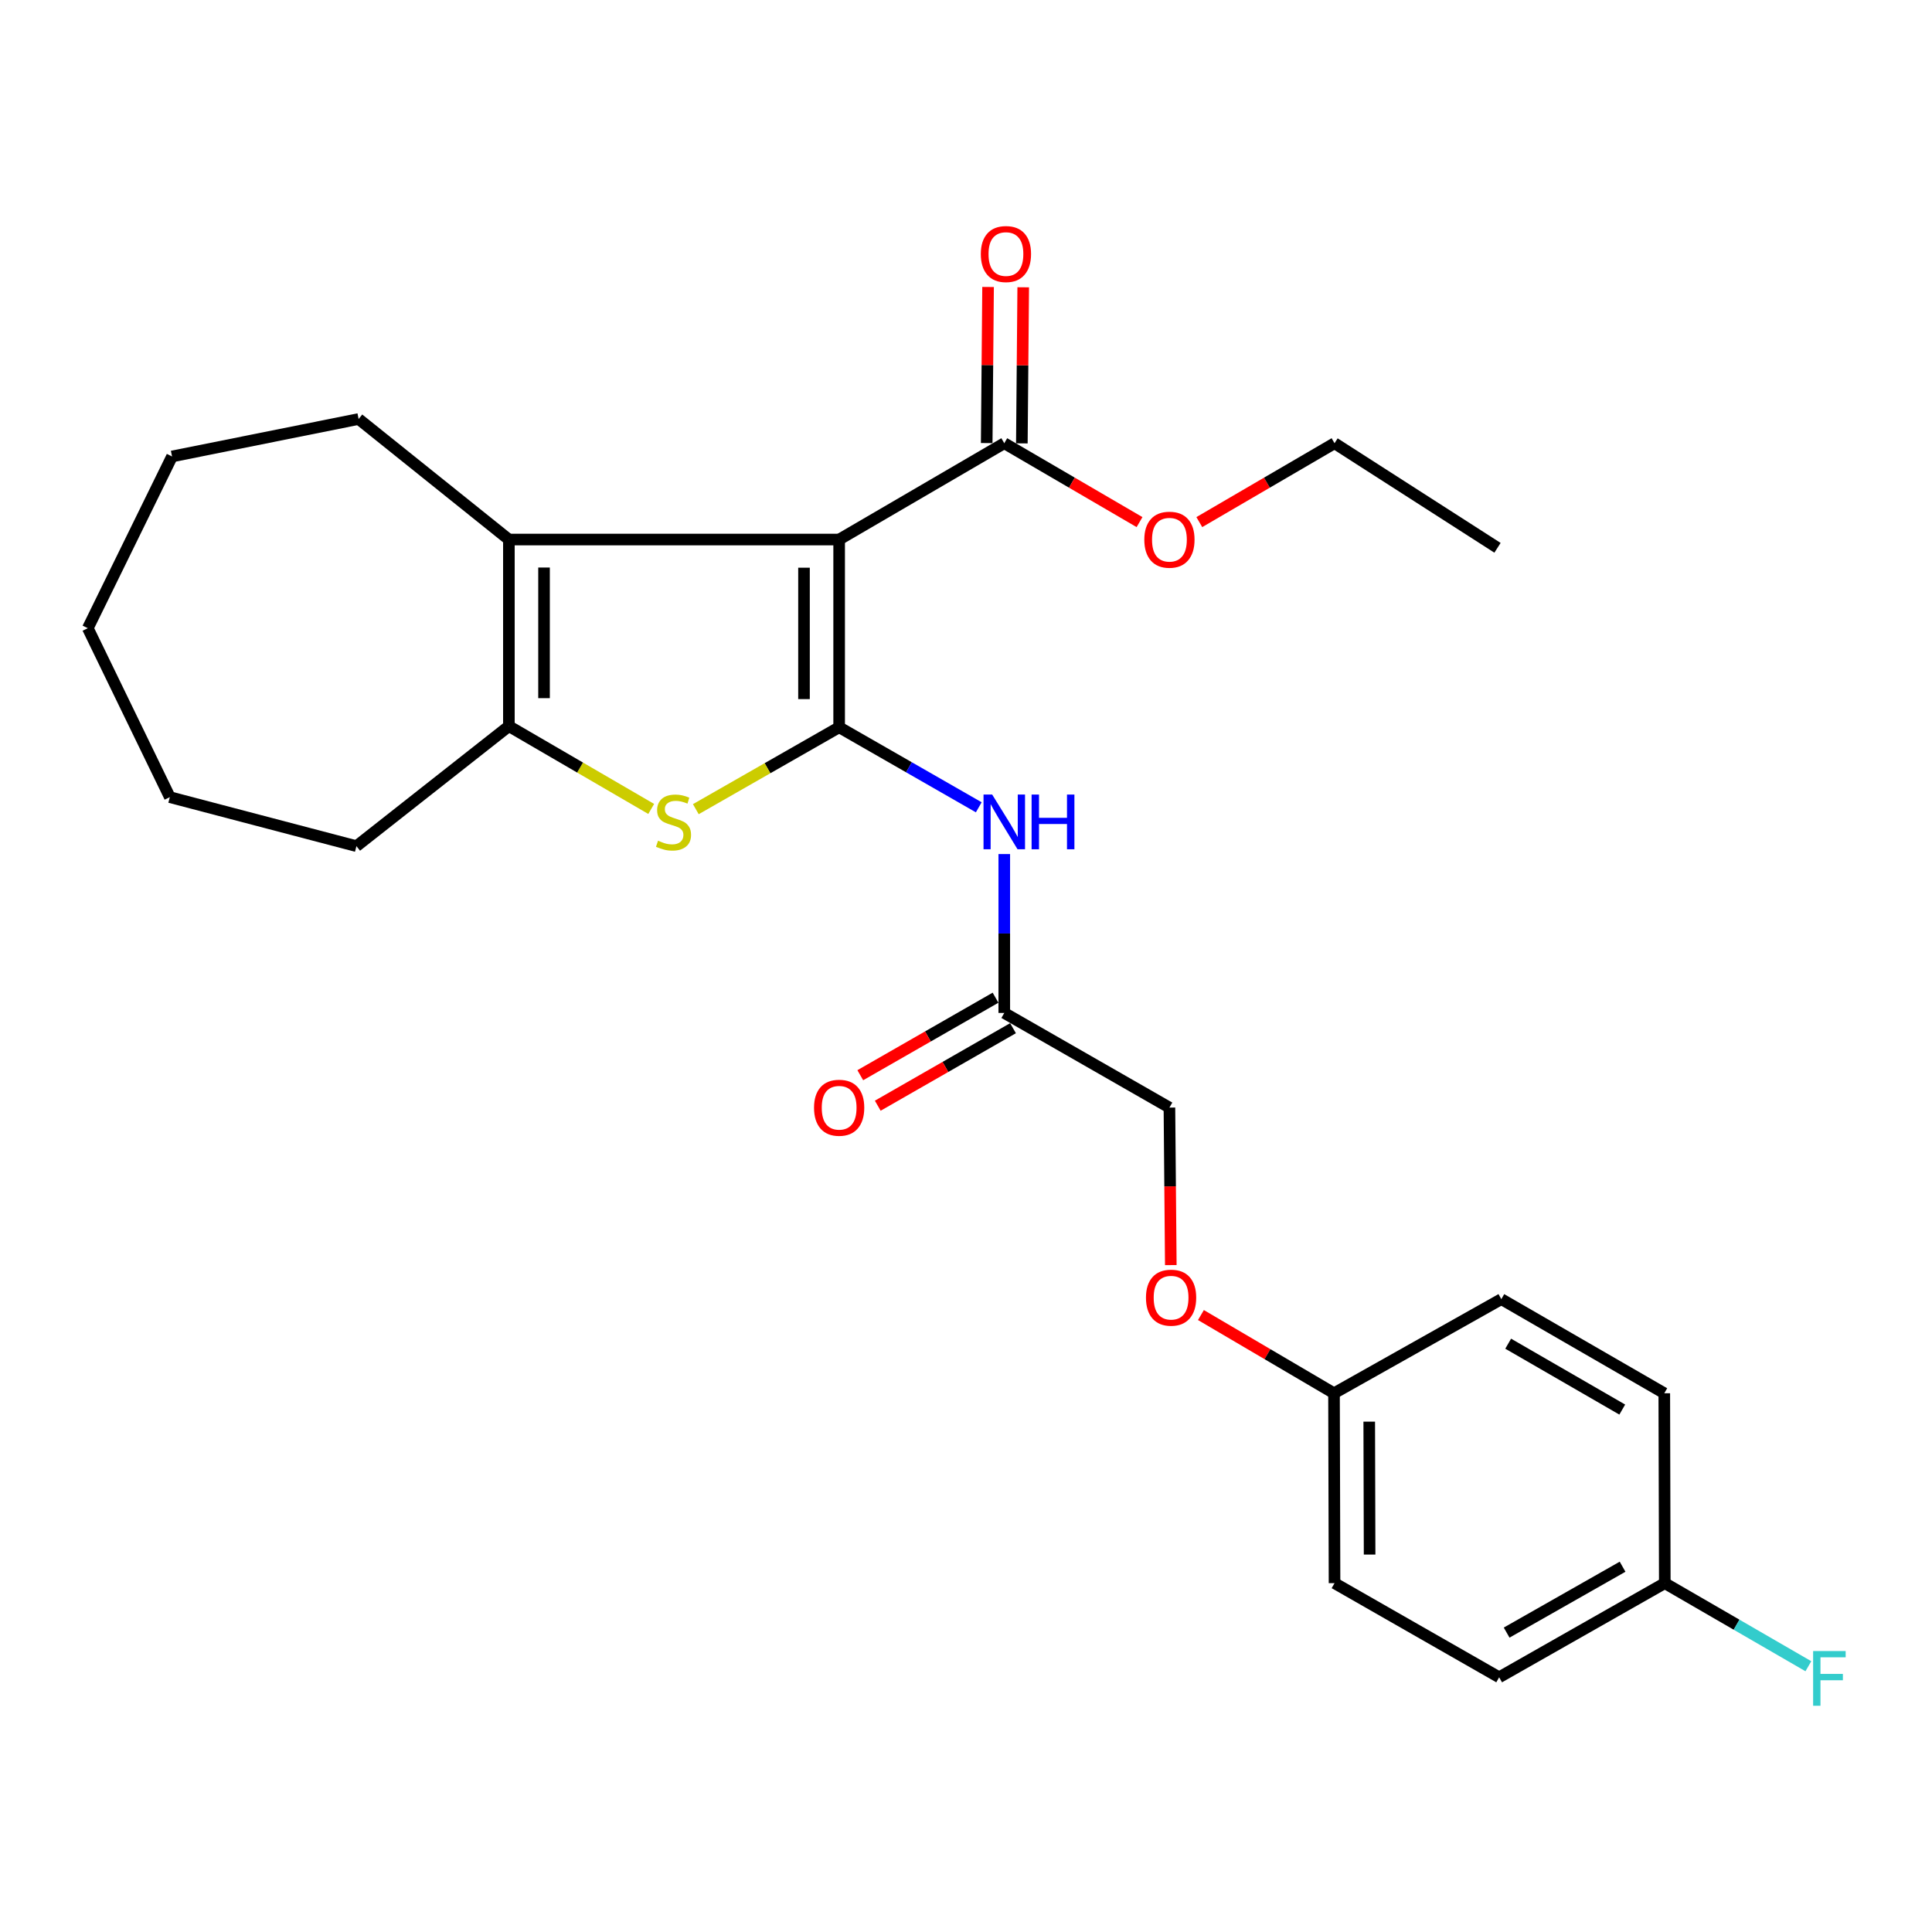 <?xml version='1.0' encoding='iso-8859-1'?>
<svg version='1.1' baseProfile='full'
              xmlns='http://www.w3.org/2000/svg'
                      xmlns:rdkit='http://www.rdkit.org/xml'
                      xmlns:xlink='http://www.w3.org/1999/xlink'
                  xml:space='preserve'
width='1000px' height='1000px' viewBox='0 0 1000 1000'>
<!-- END OF HEADER -->
<rect style='opacity:1.0;fill:#FFFFFF;stroke:none' width='1000' height='1000' x='0' y='0'> </rect>
<path class='bond-0' d='M 434.342,376.43 L 434.342,279.266' style='fill:none;fill-rule:evenodd;stroke:#000000;stroke-width:6px;stroke-linecap:butt;stroke-linejoin:miter;stroke-opacity:1' />
<path class='bond-0' d='M 416.15,361.856 L 416.15,293.841' style='fill:none;fill-rule:evenodd;stroke:#000000;stroke-width:6px;stroke-linecap:butt;stroke-linejoin:miter;stroke-opacity:1' />
<path class='bond-1' d='M 434.342,376.43 L 397.249,397.628' style='fill:none;fill-rule:evenodd;stroke:#000000;stroke-width:6px;stroke-linecap:butt;stroke-linejoin:miter;stroke-opacity:1' />
<path class='bond-1' d='M 397.249,397.628 L 360.157,418.826' style='fill:none;fill-rule:evenodd;stroke:#CCCC00;stroke-width:6px;stroke-linecap:butt;stroke-linejoin:miter;stroke-opacity:1' />
<path class='bond-4' d='M 434.342,376.43 L 470.475,397.144' style='fill:none;fill-rule:evenodd;stroke:#000000;stroke-width:6px;stroke-linecap:butt;stroke-linejoin:miter;stroke-opacity:1' />
<path class='bond-4' d='M 470.475,397.144 L 506.609,417.858' style='fill:none;fill-rule:evenodd;stroke:#0000FF;stroke-width:6px;stroke-linecap:butt;stroke-linejoin:miter;stroke-opacity:1' />
<path class='bond-2' d='M 434.342,279.266 L 263.401,279.266' style='fill:none;fill-rule:evenodd;stroke:#000000;stroke-width:6px;stroke-linecap:butt;stroke-linejoin:miter;stroke-opacity:1' />
<path class='bond-5' d='M 434.342,279.266 L 519.812,229.411' style='fill:none;fill-rule:evenodd;stroke:#000000;stroke-width:6px;stroke-linecap:butt;stroke-linejoin:miter;stroke-opacity:1' />
<path class='bond-3' d='M 337.064,418.71 L 300.232,397.282' style='fill:none;fill-rule:evenodd;stroke:#CCCC00;stroke-width:6px;stroke-linecap:butt;stroke-linejoin:miter;stroke-opacity:1' />
<path class='bond-3' d='M 300.232,397.282 L 263.401,375.854' style='fill:none;fill-rule:evenodd;stroke:#000000;stroke-width:6px;stroke-linecap:butt;stroke-linejoin:miter;stroke-opacity:1' />
<path class='bond-14' d='M 263.401,279.266 L 185.621,216.879' style='fill:none;fill-rule:evenodd;stroke:#000000;stroke-width:6px;stroke-linecap:butt;stroke-linejoin:miter;stroke-opacity:1' />
<path class='bond-26' d='M 263.401,279.266 L 263.401,375.854' style='fill:none;fill-rule:evenodd;stroke:#000000;stroke-width:6px;stroke-linecap:butt;stroke-linejoin:miter;stroke-opacity:1' />
<path class='bond-26' d='M 281.592,293.755 L 281.592,361.366' style='fill:none;fill-rule:evenodd;stroke:#000000;stroke-width:6px;stroke-linecap:butt;stroke-linejoin:miter;stroke-opacity:1' />
<path class='bond-15' d='M 263.401,375.854 L 184.499,437.968' style='fill:none;fill-rule:evenodd;stroke:#000000;stroke-width:6px;stroke-linecap:butt;stroke-linejoin:miter;stroke-opacity:1' />
<path class='bond-6' d='M 519.812,442.058 L 519.812,483.178' style='fill:none;fill-rule:evenodd;stroke:#0000FF;stroke-width:6px;stroke-linecap:butt;stroke-linejoin:miter;stroke-opacity:1' />
<path class='bond-6' d='M 519.812,483.178 L 519.812,524.298' style='fill:none;fill-rule:evenodd;stroke:#000000;stroke-width:6px;stroke-linecap:butt;stroke-linejoin:miter;stroke-opacity:1' />
<path class='bond-7' d='M 528.908,229.491 L 529.262,189.095' style='fill:none;fill-rule:evenodd;stroke:#000000;stroke-width:6px;stroke-linecap:butt;stroke-linejoin:miter;stroke-opacity:1' />
<path class='bond-7' d='M 529.262,189.095 L 529.616,148.699' style='fill:none;fill-rule:evenodd;stroke:#FF0000;stroke-width:6px;stroke-linecap:butt;stroke-linejoin:miter;stroke-opacity:1' />
<path class='bond-7' d='M 510.717,229.331 L 511.071,188.935' style='fill:none;fill-rule:evenodd;stroke:#000000;stroke-width:6px;stroke-linecap:butt;stroke-linejoin:miter;stroke-opacity:1' />
<path class='bond-7' d='M 511.071,188.935 L 511.425,148.539' style='fill:none;fill-rule:evenodd;stroke:#FF0000;stroke-width:6px;stroke-linecap:butt;stroke-linejoin:miter;stroke-opacity:1' />
<path class='bond-12' d='M 519.812,229.411 L 554.815,249.826' style='fill:none;fill-rule:evenodd;stroke:#000000;stroke-width:6px;stroke-linecap:butt;stroke-linejoin:miter;stroke-opacity:1' />
<path class='bond-12' d='M 554.815,249.826 L 589.819,270.242' style='fill:none;fill-rule:evenodd;stroke:#FF0000;stroke-width:6px;stroke-linecap:butt;stroke-linejoin:miter;stroke-opacity:1' />
<path class='bond-8' d='M 515.289,516.406 L 480.285,536.468' style='fill:none;fill-rule:evenodd;stroke:#000000;stroke-width:6px;stroke-linecap:butt;stroke-linejoin:miter;stroke-opacity:1' />
<path class='bond-8' d='M 480.285,536.468 L 445.281,556.53' style='fill:none;fill-rule:evenodd;stroke:#FF0000;stroke-width:6px;stroke-linecap:butt;stroke-linejoin:miter;stroke-opacity:1' />
<path class='bond-8' d='M 524.335,532.19 L 489.331,552.251' style='fill:none;fill-rule:evenodd;stroke:#000000;stroke-width:6px;stroke-linecap:butt;stroke-linejoin:miter;stroke-opacity:1' />
<path class='bond-8' d='M 489.331,552.251 L 454.327,572.313' style='fill:none;fill-rule:evenodd;stroke:#FF0000;stroke-width:6px;stroke-linecap:butt;stroke-linejoin:miter;stroke-opacity:1' />
<path class='bond-10' d='M 519.812,524.298 L 605.293,573.284' style='fill:none;fill-rule:evenodd;stroke:#000000;stroke-width:6px;stroke-linecap:butt;stroke-linejoin:miter;stroke-opacity:1' />
<path class='bond-9' d='M 606.005,654.812 L 605.649,614.048' style='fill:none;fill-rule:evenodd;stroke:#FF0000;stroke-width:6px;stroke-linecap:butt;stroke-linejoin:miter;stroke-opacity:1' />
<path class='bond-9' d='M 605.649,614.048 L 605.293,573.284' style='fill:none;fill-rule:evenodd;stroke:#000000;stroke-width:6px;stroke-linecap:butt;stroke-linejoin:miter;stroke-opacity:1' />
<path class='bond-11' d='M 621.597,680.667 L 656.039,700.91' style='fill:none;fill-rule:evenodd;stroke:#FF0000;stroke-width:6px;stroke-linecap:butt;stroke-linejoin:miter;stroke-opacity:1' />
<path class='bond-11' d='M 656.039,700.91 L 690.48,721.152' style='fill:none;fill-rule:evenodd;stroke:#000000;stroke-width:6px;stroke-linecap:butt;stroke-linejoin:miter;stroke-opacity:1' />
<path class='bond-17' d='M 690.48,721.152 L 777.082,672.429' style='fill:none;fill-rule:evenodd;stroke:#000000;stroke-width:6px;stroke-linecap:butt;stroke-linejoin:miter;stroke-opacity:1' />
<path class='bond-18' d='M 690.48,721.152 L 690.753,819.437' style='fill:none;fill-rule:evenodd;stroke:#000000;stroke-width:6px;stroke-linecap:butt;stroke-linejoin:miter;stroke-opacity:1' />
<path class='bond-18' d='M 708.713,735.844 L 708.904,804.644' style='fill:none;fill-rule:evenodd;stroke:#000000;stroke-width:6px;stroke-linecap:butt;stroke-linejoin:miter;stroke-opacity:1' />
<path class='bond-21' d='M 620.766,270.24 L 655.76,249.825' style='fill:none;fill-rule:evenodd;stroke:#FF0000;stroke-width:6px;stroke-linecap:butt;stroke-linejoin:miter;stroke-opacity:1' />
<path class='bond-21' d='M 655.76,249.825 L 690.753,229.411' style='fill:none;fill-rule:evenodd;stroke:#000000;stroke-width:6px;stroke-linecap:butt;stroke-linejoin:miter;stroke-opacity:1' />
<path class='bond-13' d='M 861.694,819.437 L 775.961,868.161' style='fill:none;fill-rule:evenodd;stroke:#000000;stroke-width:6px;stroke-linecap:butt;stroke-linejoin:miter;stroke-opacity:1' />
<path class='bond-13' d='M 839.845,810.93 L 779.832,845.036' style='fill:none;fill-rule:evenodd;stroke:#000000;stroke-width:6px;stroke-linecap:butt;stroke-linejoin:miter;stroke-opacity:1' />
<path class='bond-16' d='M 861.694,819.437 L 898.852,840.939' style='fill:none;fill-rule:evenodd;stroke:#000000;stroke-width:6px;stroke-linecap:butt;stroke-linejoin:miter;stroke-opacity:1' />
<path class='bond-16' d='M 898.852,840.939 L 936.011,862.441' style='fill:none;fill-rule:evenodd;stroke:#33CCCC;stroke-width:6px;stroke-linecap:butt;stroke-linejoin:miter;stroke-opacity:1' />
<path class='bond-28' d='M 861.694,819.437 L 861.431,721.152' style='fill:none;fill-rule:evenodd;stroke:#000000;stroke-width:6px;stroke-linecap:butt;stroke-linejoin:miter;stroke-opacity:1' />
<path class='bond-22' d='M 185.621,216.879 L 89.044,236.263' style='fill:none;fill-rule:evenodd;stroke:#000000;stroke-width:6px;stroke-linecap:butt;stroke-linejoin:miter;stroke-opacity:1' />
<path class='bond-23' d='M 184.499,437.968 L 87.902,412.601' style='fill:none;fill-rule:evenodd;stroke:#000000;stroke-width:6px;stroke-linecap:butt;stroke-linejoin:miter;stroke-opacity:1' />
<path class='bond-19' d='M 777.082,672.429 L 861.431,721.152' style='fill:none;fill-rule:evenodd;stroke:#000000;stroke-width:6px;stroke-linecap:butt;stroke-linejoin:miter;stroke-opacity:1' />
<path class='bond-19' d='M 780.635,695.489 L 839.68,729.596' style='fill:none;fill-rule:evenodd;stroke:#000000;stroke-width:6px;stroke-linecap:butt;stroke-linejoin:miter;stroke-opacity:1' />
<path class='bond-20' d='M 690.753,819.437 L 775.961,868.161' style='fill:none;fill-rule:evenodd;stroke:#000000;stroke-width:6px;stroke-linecap:butt;stroke-linejoin:miter;stroke-opacity:1' />
<path class='bond-24' d='M 690.753,229.411 L 775.102,283.542' style='fill:none;fill-rule:evenodd;stroke:#000000;stroke-width:6px;stroke-linecap:butt;stroke-linejoin:miter;stroke-opacity:1' />
<path class='bond-27' d='M 89.044,236.263 L 45.455,325.15' style='fill:none;fill-rule:evenodd;stroke:#000000;stroke-width:6px;stroke-linecap:butt;stroke-linejoin:miter;stroke-opacity:1' />
<path class='bond-25' d='M 87.902,412.601 L 45.455,325.15' style='fill:none;fill-rule:evenodd;stroke:#000000;stroke-width:6px;stroke-linecap:butt;stroke-linejoin:miter;stroke-opacity:1' />
<path  class='atom-2' d='M 340.608 435.146
Q 340.928 435.266, 342.248 435.826
Q 343.568 436.386, 345.008 436.746
Q 346.488 437.066, 347.928 437.066
Q 350.608 437.066, 352.168 435.786
Q 353.728 434.466, 353.728 432.186
Q 353.728 430.626, 352.928 429.666
Q 352.168 428.706, 350.968 428.186
Q 349.768 427.666, 347.768 427.066
Q 345.248 426.306, 343.728 425.586
Q 342.248 424.866, 341.168 423.346
Q 340.128 421.826, 340.128 419.266
Q 340.128 415.706, 342.528 413.506
Q 344.968 411.306, 349.768 411.306
Q 353.048 411.306, 356.768 412.866
L 355.848 415.946
Q 352.448 414.546, 349.888 414.546
Q 347.128 414.546, 345.608 415.706
Q 344.088 416.826, 344.128 418.786
Q 344.128 420.306, 344.888 421.226
Q 345.688 422.146, 346.808 422.666
Q 347.968 423.186, 349.888 423.786
Q 352.448 424.586, 353.968 425.386
Q 355.488 426.186, 356.568 427.826
Q 357.688 429.426, 357.688 432.186
Q 357.688 436.106, 355.048 438.226
Q 352.448 440.306, 348.088 440.306
Q 345.568 440.306, 343.648 439.746
Q 341.768 439.226, 339.528 438.306
L 340.608 435.146
' fill='#CCCC00'/>
<path  class='atom-5' d='M 513.552 411.266
L 522.832 426.266
Q 523.752 427.746, 525.232 430.426
Q 526.712 433.106, 526.792 433.266
L 526.792 411.266
L 530.552 411.266
L 530.552 439.586
L 526.672 439.586
L 516.712 423.186
Q 515.552 421.266, 514.312 419.066
Q 513.112 416.866, 512.752 416.186
L 512.752 439.586
L 509.072 439.586
L 509.072 411.266
L 513.552 411.266
' fill='#0000FF'/>
<path  class='atom-5' d='M 533.952 411.266
L 537.792 411.266
L 537.792 423.306
L 552.272 423.306
L 552.272 411.266
L 556.112 411.266
L 556.112 439.586
L 552.272 439.586
L 552.272 426.506
L 537.792 426.506
L 537.792 439.586
L 533.952 439.586
L 533.952 411.266
' fill='#0000FF'/>
<path  class='atom-8' d='M 507.671 131.489
Q 507.671 124.689, 511.031 120.889
Q 514.391 117.089, 520.671 117.089
Q 526.951 117.089, 530.311 120.889
Q 533.671 124.689, 533.671 131.489
Q 533.671 138.369, 530.271 142.289
Q 526.871 146.169, 520.671 146.169
Q 514.431 146.169, 511.031 142.289
Q 507.671 138.409, 507.671 131.489
M 520.671 142.969
Q 524.991 142.969, 527.311 140.089
Q 529.671 137.169, 529.671 131.489
Q 529.671 125.929, 527.311 123.129
Q 524.991 120.289, 520.671 120.289
Q 516.351 120.289, 513.991 123.089
Q 511.671 125.889, 511.671 131.489
Q 511.671 137.209, 513.991 140.089
Q 516.351 142.969, 520.671 142.969
' fill='#FF0000'/>
<path  class='atom-9' d='M 421.342 573.364
Q 421.342 566.564, 424.702 562.764
Q 428.062 558.964, 434.342 558.964
Q 440.622 558.964, 443.982 562.764
Q 447.342 566.564, 447.342 573.364
Q 447.342 580.244, 443.942 584.164
Q 440.542 588.044, 434.342 588.044
Q 428.102 588.044, 424.702 584.164
Q 421.342 580.284, 421.342 573.364
M 434.342 584.844
Q 438.662 584.844, 440.982 581.964
Q 443.342 579.044, 443.342 573.364
Q 443.342 567.804, 440.982 565.004
Q 438.662 562.164, 434.342 562.164
Q 430.022 562.164, 427.662 564.964
Q 425.342 567.764, 425.342 573.364
Q 425.342 579.084, 427.662 581.964
Q 430.022 584.844, 434.342 584.844
' fill='#FF0000'/>
<path  class='atom-10' d='M 593.152 671.67
Q 593.152 664.87, 596.512 661.07
Q 599.872 657.27, 606.152 657.27
Q 612.432 657.27, 615.792 661.07
Q 619.152 664.87, 619.152 671.67
Q 619.152 678.55, 615.752 682.47
Q 612.352 686.35, 606.152 686.35
Q 599.912 686.35, 596.512 682.47
Q 593.152 678.59, 593.152 671.67
M 606.152 683.15
Q 610.472 683.15, 612.792 680.27
Q 615.152 677.35, 615.152 671.67
Q 615.152 666.11, 612.792 663.31
Q 610.472 660.47, 606.152 660.47
Q 601.832 660.47, 599.472 663.27
Q 597.152 666.07, 597.152 671.67
Q 597.152 677.39, 599.472 680.27
Q 601.832 683.15, 606.152 683.15
' fill='#FF0000'/>
<path  class='atom-13' d='M 592.293 279.346
Q 592.293 272.546, 595.653 268.746
Q 599.013 264.946, 605.293 264.946
Q 611.573 264.946, 614.933 268.746
Q 618.293 272.546, 618.293 279.346
Q 618.293 286.226, 614.893 290.146
Q 611.493 294.026, 605.293 294.026
Q 599.053 294.026, 595.653 290.146
Q 592.293 286.266, 592.293 279.346
M 605.293 290.826
Q 609.613 290.826, 611.933 287.946
Q 614.293 285.026, 614.293 279.346
Q 614.293 273.786, 611.933 270.986
Q 609.613 268.146, 605.293 268.146
Q 600.973 268.146, 598.613 270.946
Q 596.293 273.746, 596.293 279.346
Q 596.293 285.066, 598.613 287.946
Q 600.973 290.826, 605.293 290.826
' fill='#FF0000'/>
<path  class='atom-17' d='M 938.471 854.577
L 955.311 854.577
L 955.311 857.817
L 942.271 857.817
L 942.271 866.417
L 953.871 866.417
L 953.871 869.697
L 942.271 869.697
L 942.271 882.897
L 938.471 882.897
L 938.471 854.577
' fill='#33CCCC'/>
</svg>
